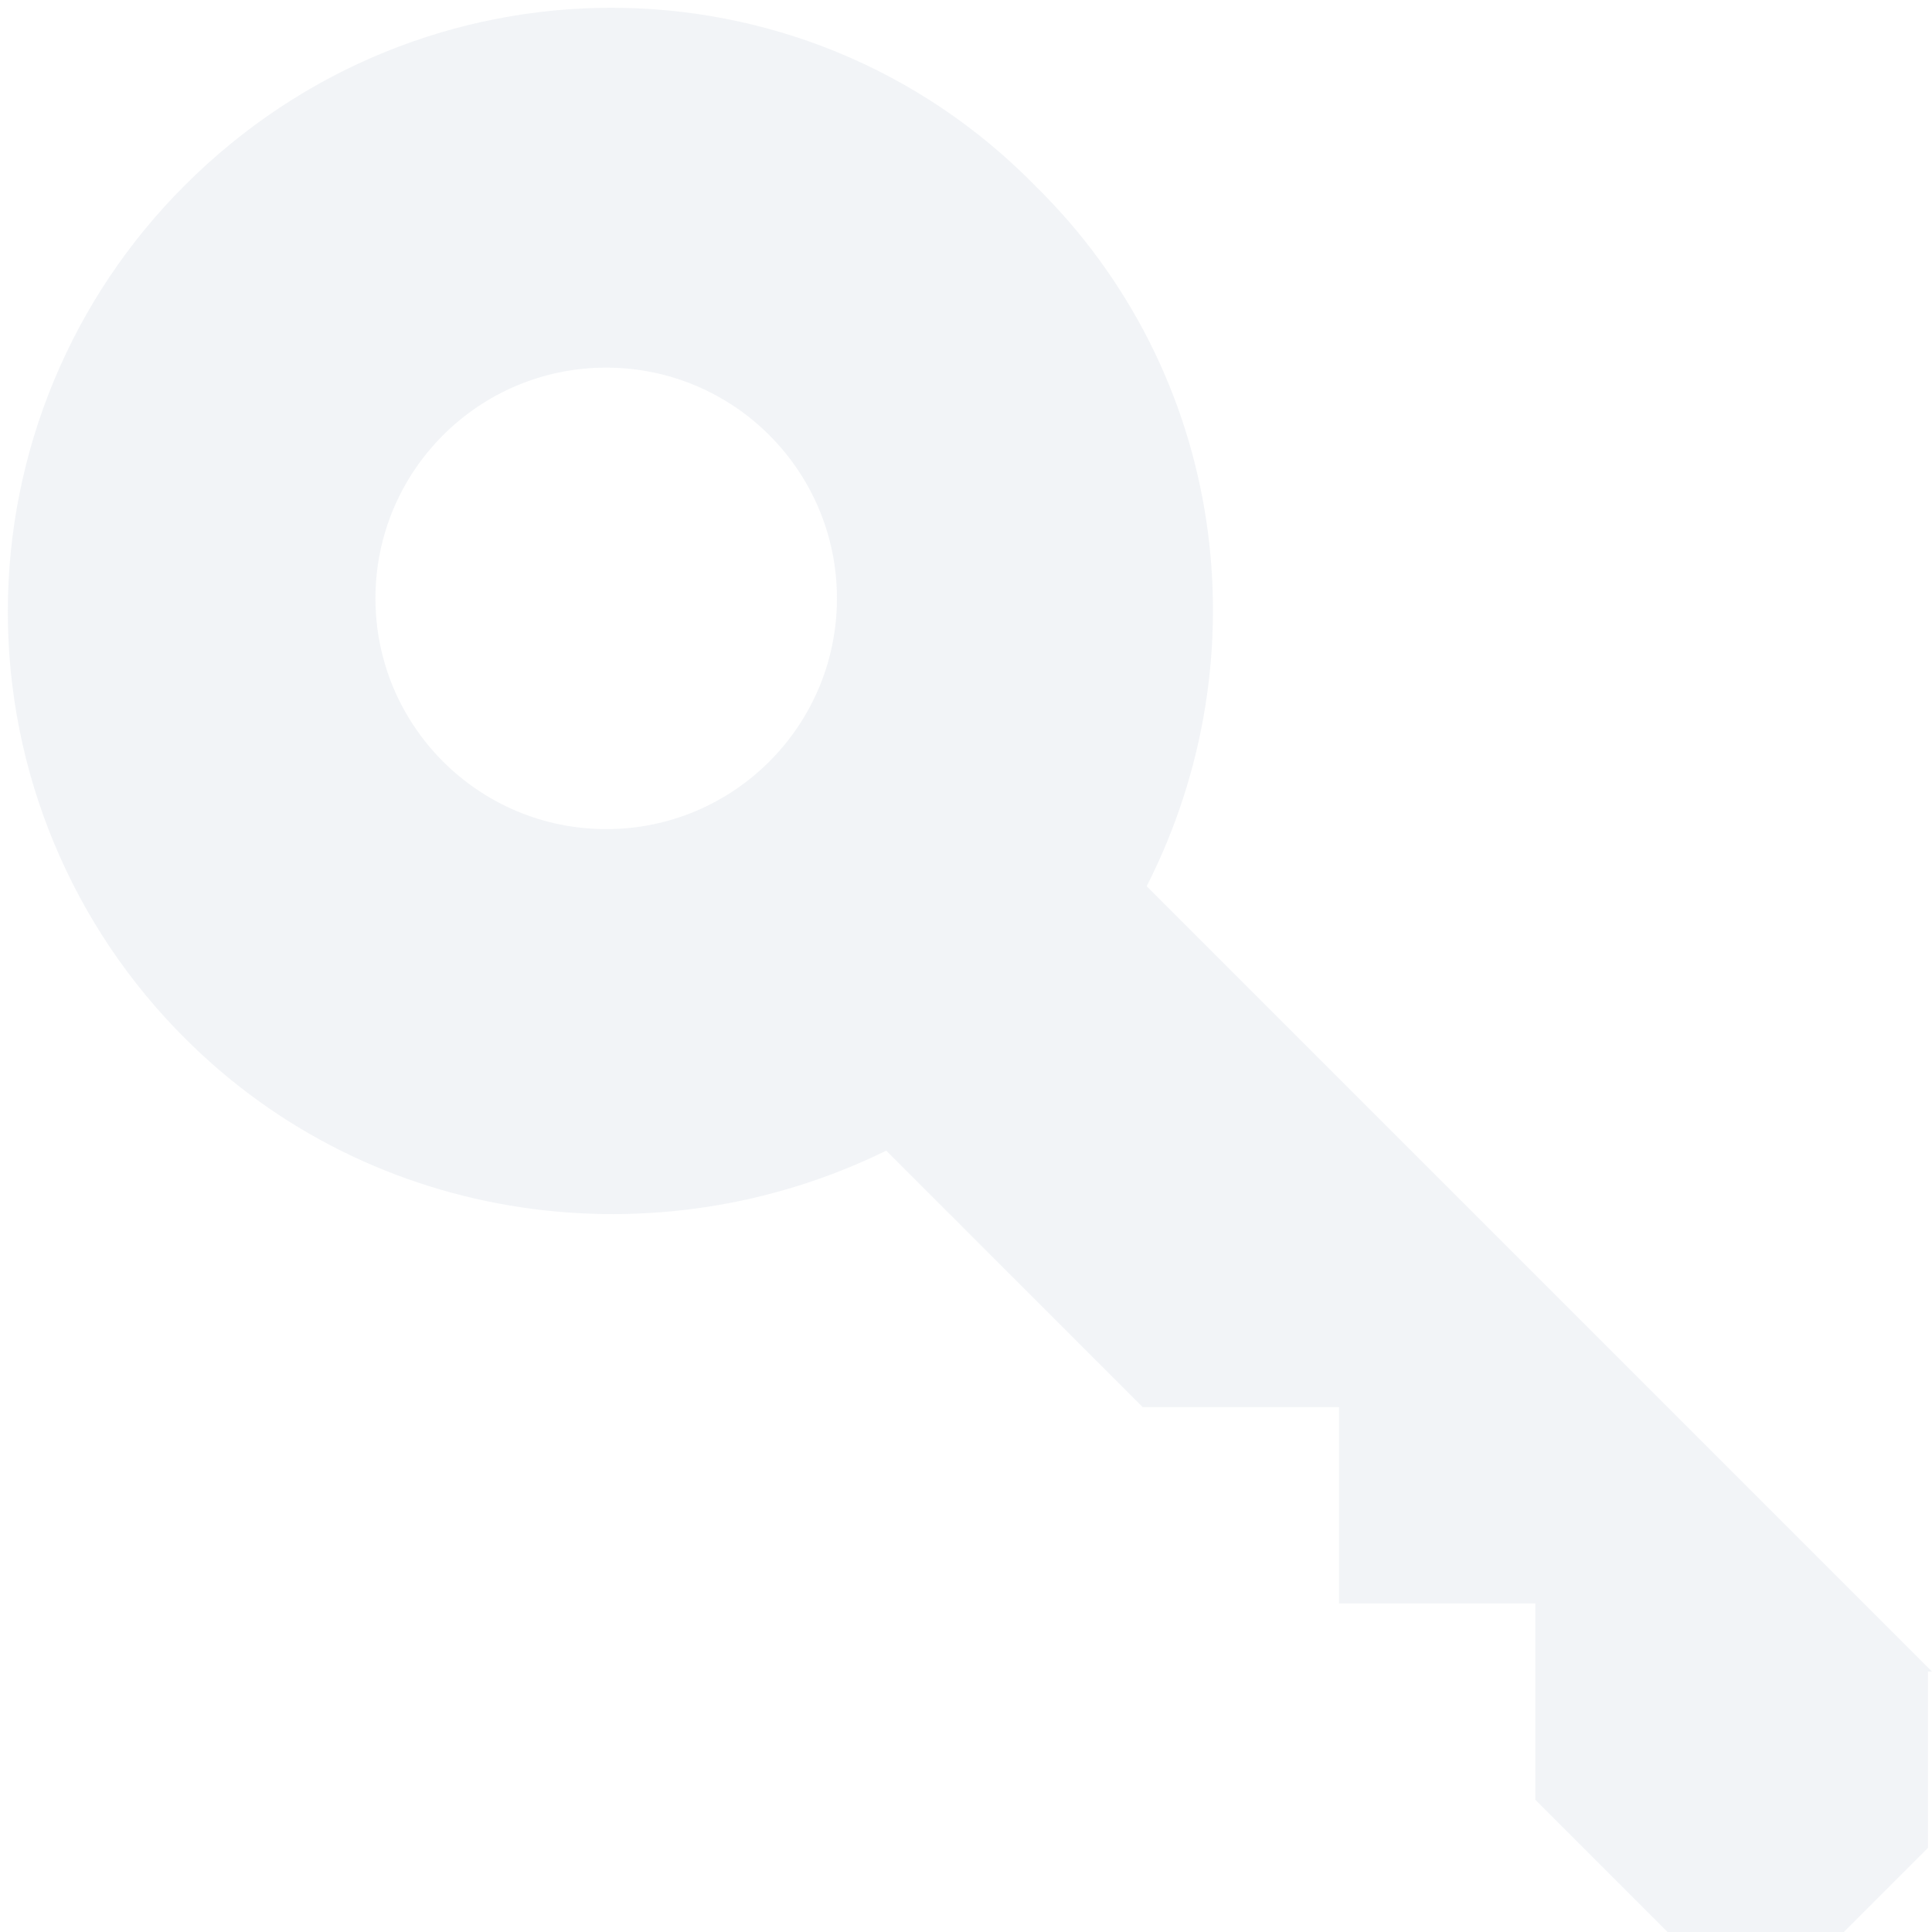 <svg width="247" height="247" viewBox="0 0 247 247" fill="none" xmlns="http://www.w3.org/2000/svg">
<path fill-rule="evenodd" clip-rule="evenodd" d="M146.6 113.3L247 213.7H246.485V236.243L235.728 247H213.19L196.29 230.1V205H171.19V179.9H146.09L113.306 147.106C84.108 161.449 47.74 156.839 23.665 132.764C16.481 125.611 10.78 117.11 6.891 107.748C3.001 98.387 0.999 88.349 0.999 78.212C0.999 68.074 3.001 58.036 6.891 48.675C10.78 39.313 16.481 30.812 23.665 23.659C53.887 -6.563 102.549 -6.563 132.258 23.659C156.845 47.734 161.455 84.1 146.6 113.3ZM107 76.5C107 92.792 93.792 106 77.5 106C61.208 106 48 92.792 48 76.5C48 60.208 61.208 47 77.5 47C93.792 47 107 60.208 107 76.5Z" fill="#CDD6E0" fill-opacity="0.26"/>
</svg>
